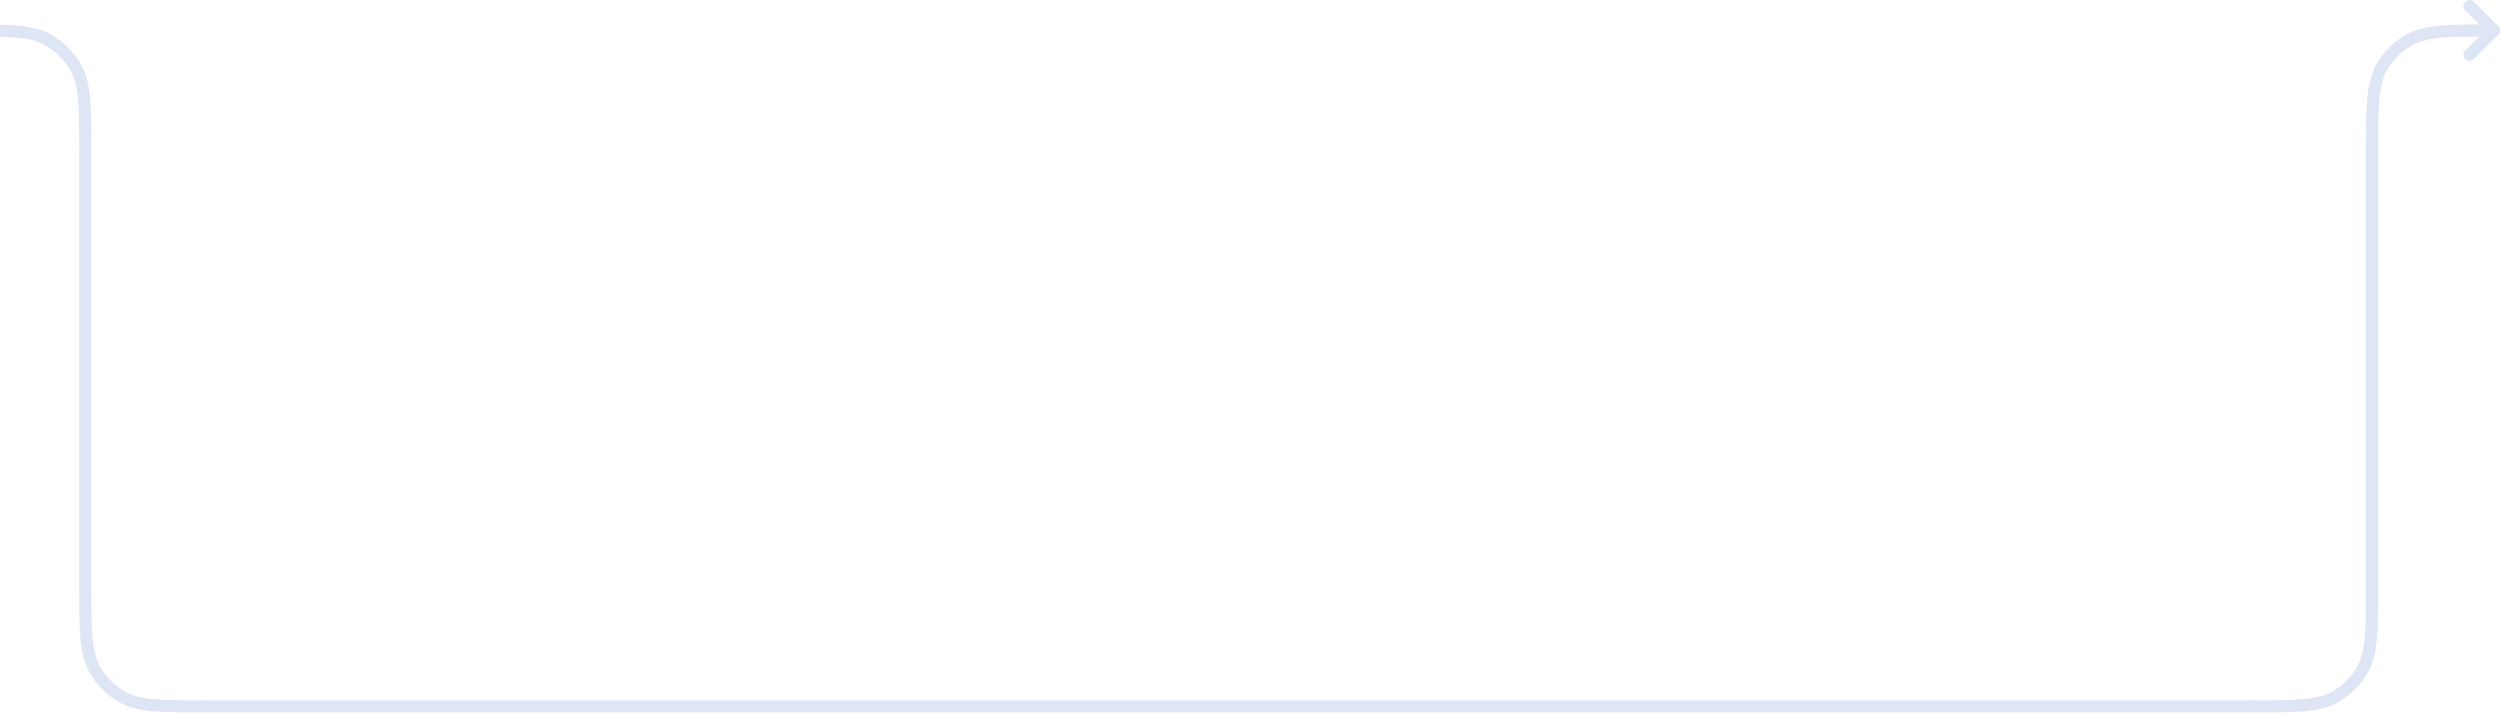 <svg width="821" height="234" viewBox="0 0 821 234" fill="none" xmlns="http://www.w3.org/2000/svg">
<g opacity="0.3">
<path d="M811 18L819 10L811 2" stroke="#90AADD" stroke-width="4" stroke-linecap="round" stroke-linejoin="round"/>
<path d="M819 10V10C804.046 10 796.569 10 791 13.215C787.352 15.322 784.322 18.352 782.215 22C779 27.569 779 35.046 779 50V192C779 206.954 779 214.431 775.785 220C773.678 223.648 770.648 226.678 767 228.785C761.431 232 753.954 232 739 232V232" stroke="#90AADD" stroke-width="4" stroke-linecap="round" stroke-linejoin="round"/>
<path d="M68 232H739" stroke="#90AADD" stroke-width="4" stroke-linecap="round" stroke-linejoin="round"/>
<path d="M-12 10V10C2.954 10 10.431 10 16 13.215C19.648 15.322 22.678 18.352 24.785 22C28 27.569 28 35.046 28 50V192C28 206.954 28 214.431 31.215 220C33.322 223.648 36.352 226.678 40 228.785C45.569 232 53.046 232 68 232V232" stroke="#90AADD" stroke-width="4" stroke-linecap="round" stroke-linejoin="round"/>
</g>
</svg>
